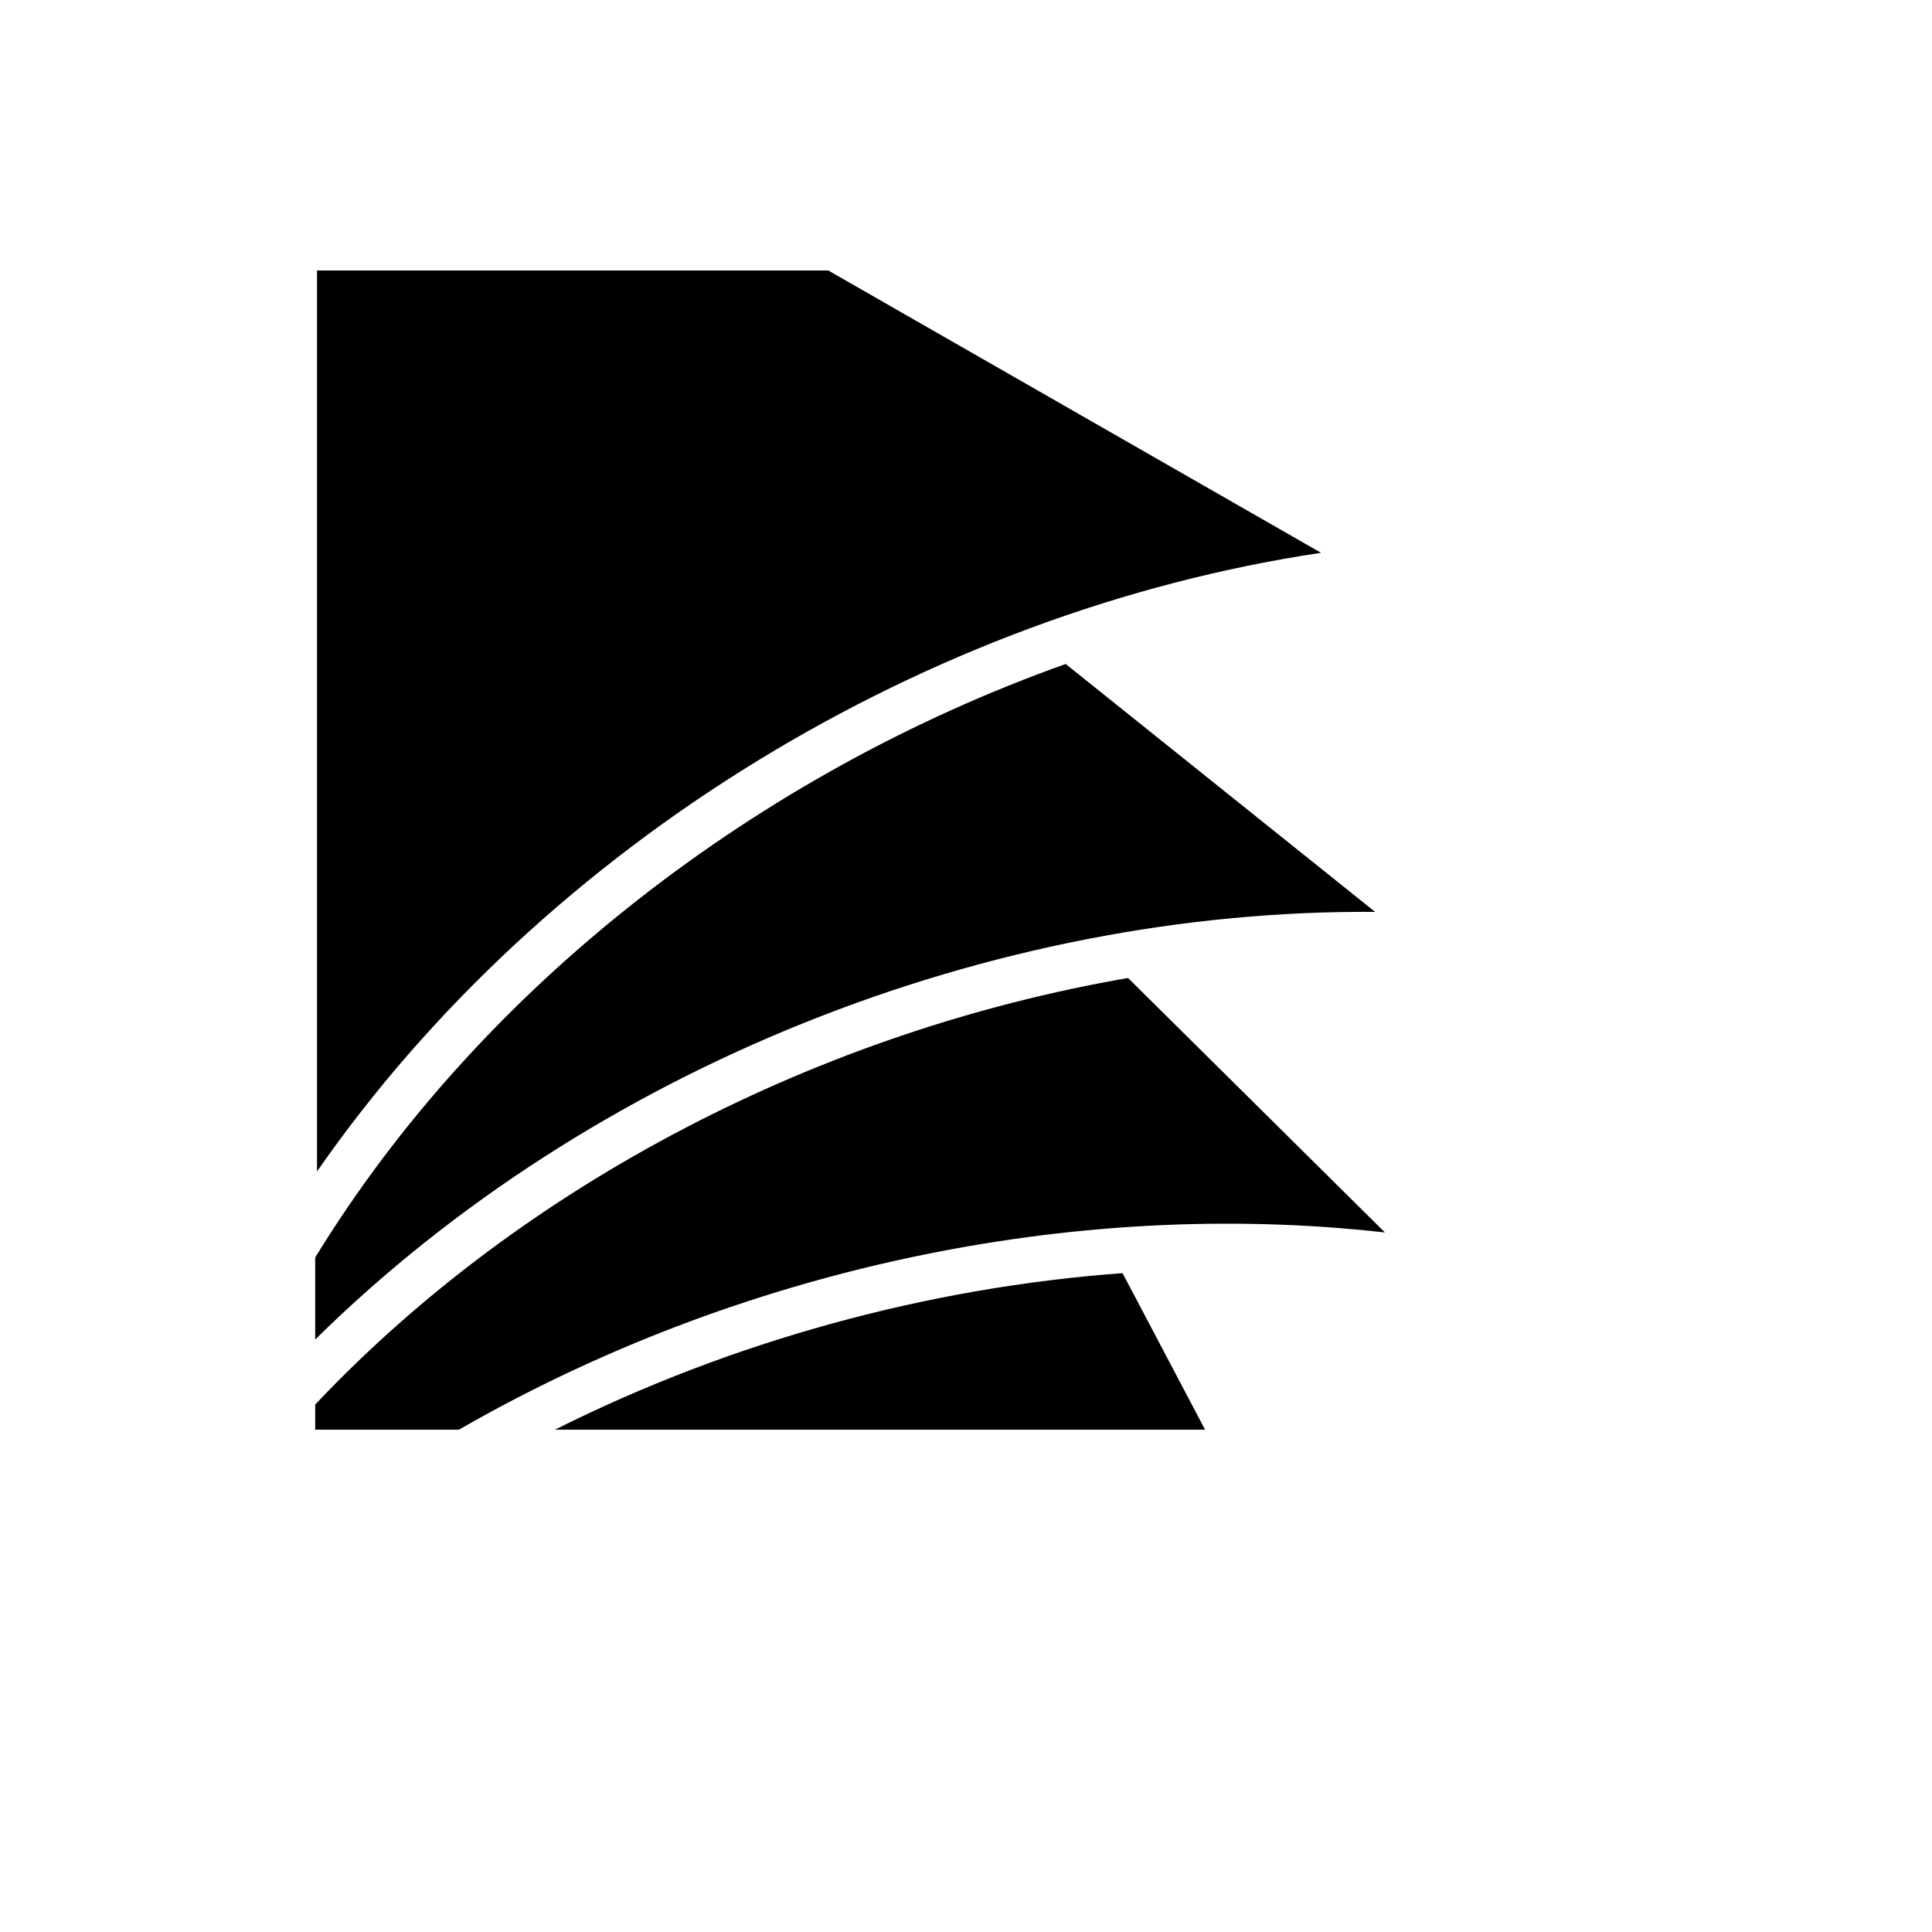 <svg xmlns="http://www.w3.org/2000/svg" version="1.1" xmlns:xlink="http://www.w3.org/1999/xlink" width="100%" height="100%" id="svgWorkerArea" viewBox="-25 -25 625 625" xmlns:idraw="https://idraw.muisca.co" style="background: white;"><defs id="defsdoc"><pattern id="patternBool" x="0" y="0" width="10" height="10" patternUnits="userSpaceOnUse" patternTransform="rotate(35)"><circle cx="5" cy="5" r="4" style="stroke: none;fill: #ff000070;"></circle></pattern></defs><g id="fileImp-518279156" class="cosito"><path id="pathImp-713479938" fill="#000" class="grouped" d="M77.558 62.5C77.558 62.5 77.558 353.961 77.558 353.961 151.36 247.654 275.315 172.823 402.357 153.831 402.357 153.831 242.943 62.5 242.943 62.5 242.943 62.5 77.558 62.5 77.558 62.5 77.558 62.5 77.558 62.5 77.558 62.5M319.749 189.8C220.809 225.023 130.84 293.781 76.966 381.809 76.966 381.809 76.966 408.333 76.966 408.333 166.224 320.327 295.624 269.103 419.85 269.995 419.85 269.995 319.749 189.799 319.749 189.799 319.749 189.799 319.749 189.8 319.749 189.8M339.926 291.379C241.082 308.462 144.97 357.37 76.966 429.371 76.966 429.371 76.966 437.499 76.966 437.499 76.966 437.499 123.473 437.499 123.473 437.499 213.382 385.732 321.737 362.252 423.034 373.707 423.034 373.707 339.926 291.378 339.926 291.378 339.926 291.378 339.926 291.379 339.926 291.379M338.147 386.861C274.901 391.506 211.506 408.93 154.53 437.5 154.53 437.5 364.836 437.5 364.836 437.5 364.836 437.5 338.147 386.861 338.147 386.861 338.147 386.861 338.147 386.861 338.147 386.861"></path></g></svg>